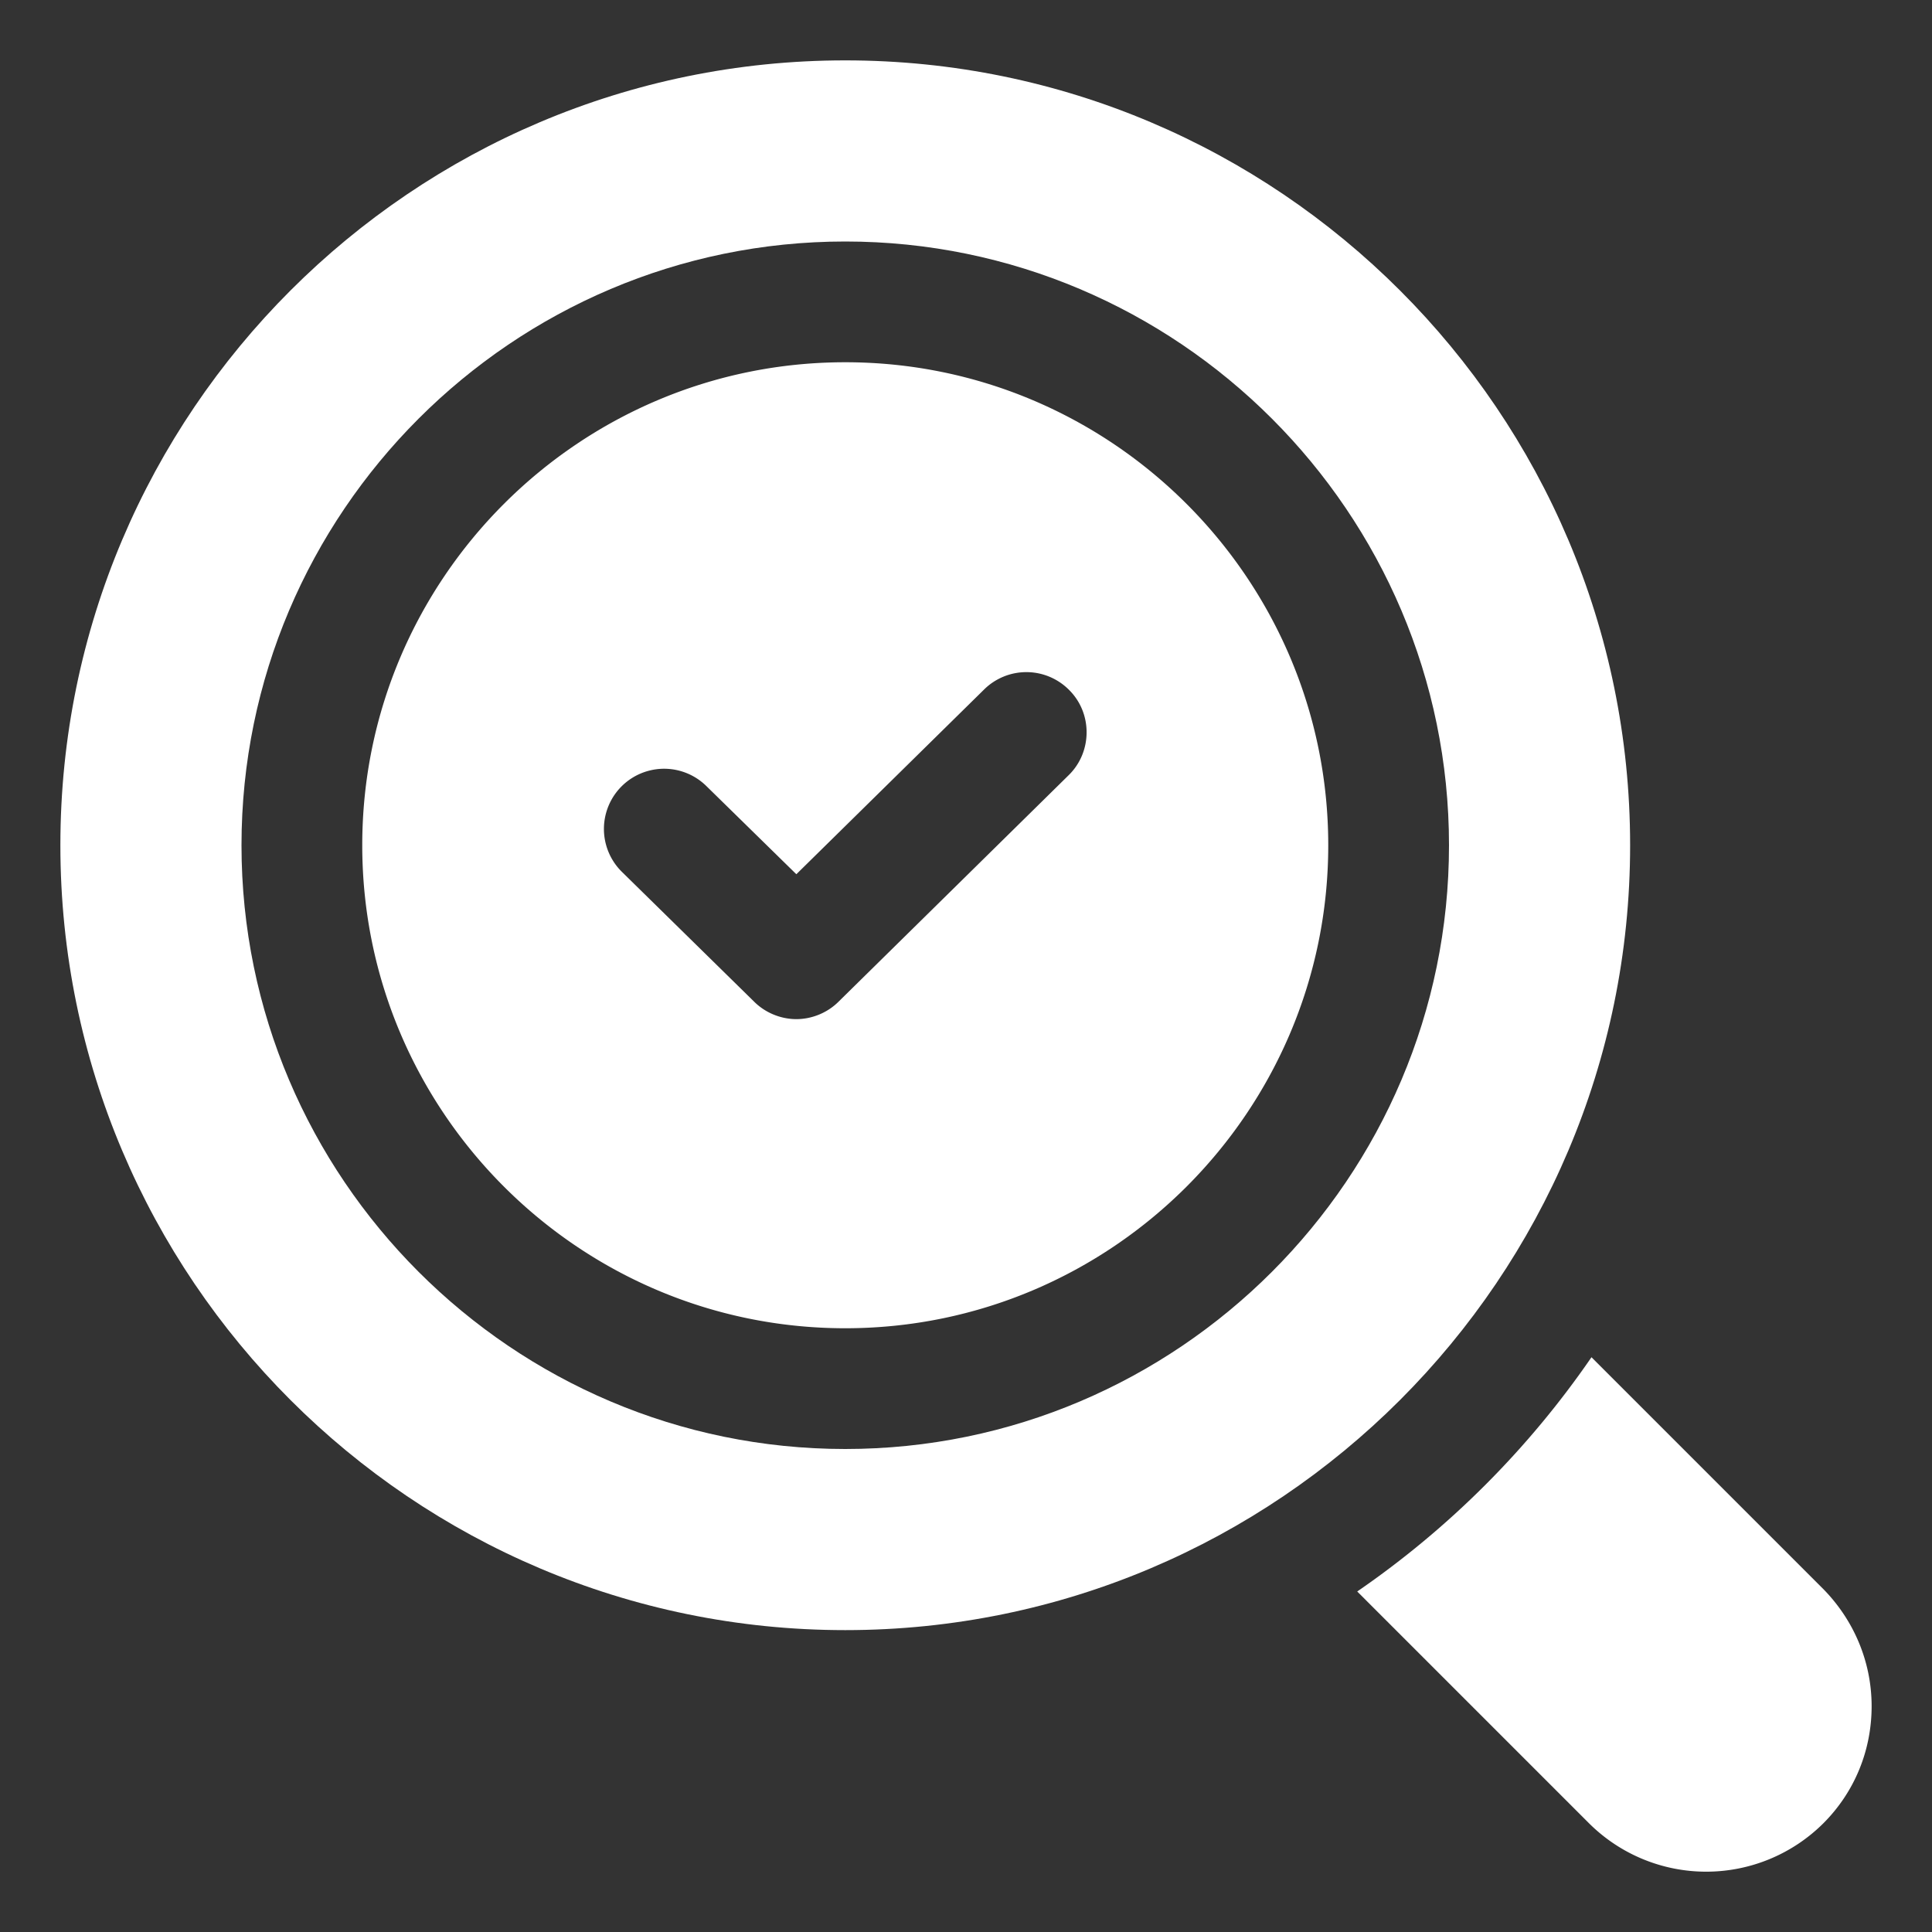<svg xmlns="http://www.w3.org/2000/svg" xmlns:xlink="http://www.w3.org/1999/xlink" width="512" height="512" x="0" y="0" viewBox="0 0 32 32" style="enable-background:new 0 0 512 512" xml:space="preserve" class=""><rect x="0" y="0" width="32" height="32" fill="#333333" stroke="none"/>  <g>    <path d="m30.2 26.32-3.84-3.84a15.066 15.066 0 0 1-3.88 3.88l3.84 3.84a2.75 2.75 0 0 0 3.88 0c.52-.52.8-1.21.8-1.94s-.29-1.42-.8-1.94zM14 6c-4.41 0-8 3.59-8 8s3.59 8 8 8 8-3.59 8-8-3.59-8-8-8zm3.7 6.84-3.81 3.75c-.19.19-.45.29-.7.29s-.51-.1-.7-.29l-2.19-2.15a.996.996 0 1 1 1.4-1.42l1.49 1.46 3.11-3.06a.996.996 0 0 1 1.41.01c.39.39.38 1.03-.01 1.41z" fill="#ffffff" opacity="1" data-original="#000000" class=""></path>    <path d="M27 14c0-7.17-5.83-13-13-13S1 6.83 1 14s5.83 13 13 13 13-5.83 13-13zM14 24C8.49 24 4 19.51 4 14S8.49 4 14 4s10 4.49 10 10-4.49 10-10 10z" fill="#ffffff" opacity="1" data-original="#000000" class=""></path>  </g></svg>